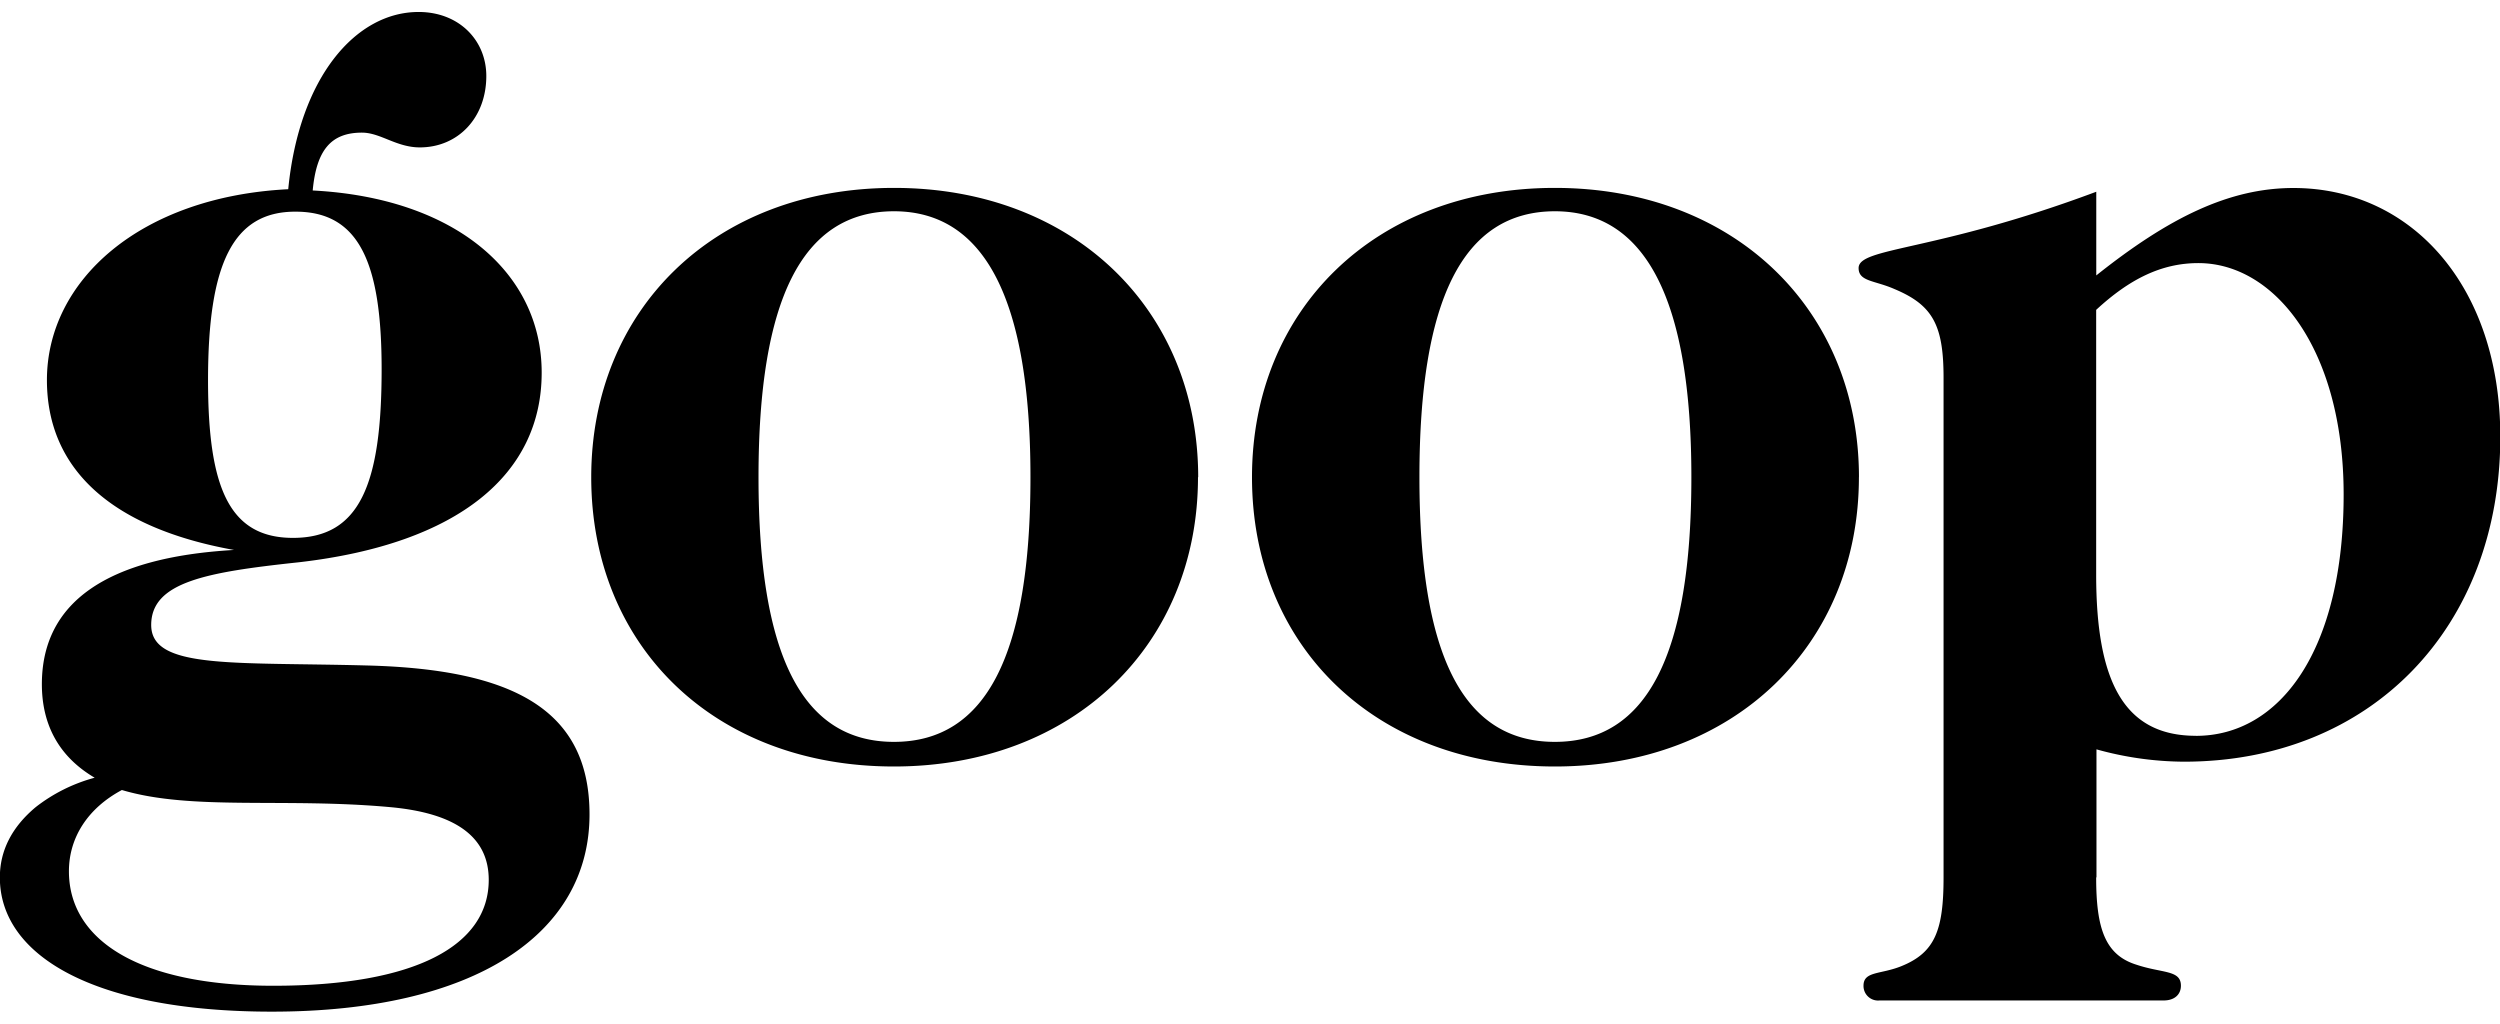 <svg xmlns='http://www.w3.org/2000/svg' viewBox='0 0 494.39 197.69' width='127' height='52'><path fill='#000000' d='M41.14 72.79C41.14 94 45.28 104 57.94 104c13.15 0 17.53-10.47 17.53-33.35 0-20.94-4.38-31.16-17-31.16-12.47-.05-17.33 10.42-17.33 33.3m-27.51 97.14c0 13.63 13.88 22.64 40.41 22.64 28.24 0 42.61-8 42.61-20.94 0-8.52-6.57-13.15-19.23-14.36-20.94-1.95-39.42.73-53.32-3.41-6.82 3.65-10.47 9.49-10.47 16.07m93.49-98.6c0 20-16.31 33.84-48 37.49-18.26 1.95-29.22 3.89-29.22 12.41 0 8.76 16.07 7.3 42.61 8 29 .73 44.07 8.76 44.07 29.46 0 23.62-22.64 39-62.81 39-35.06 0-53.8-11-53.8-26.54 0-5.36 2.43-10 7.06-13.88a32.82 32.82 0 0 1 11.69-5.84c-7.03-4.14-10.44-10.43-10.44-18.5 0-16.07 12.66-25.08 38-26.54-24.35-4.38-37-16.07-37-33.6 0-19.72 18.5-36.27 47.72-37.74C59.16 12.9 70.36 0 82.78 0c8 0 13.39 5.6 13.39 12.66 0 8.28-5.6 14.12-13.15 14.12-4.63 0-7.79-2.92-11.44-2.92-6.09 0-9 3.41-9.74 11.44 28.24 1.46 45.28 16.31 45.28 36M150 92c0 35.06 8.52 52.34 26.78 52.34s27-17.28 27-52.34-9-52.59-27-52.59C158.56 39.44 150 57 150 92m86.91 0c0 33.11-24.59 57.21-60.14 57.21S116.92 125.38 116.92 92c0-33.11 24.34-57.21 59.89-57.21S236.95 58.91 236.95 92M280.7 92c0 35.06 8.52 52.34 26.78 52.34s27-17.28 27-52.34-9-52.59-27-52.59C289.22 39.44 280.7 57 280.7 92m86.91 0c0 33.11-24.59 57.21-60.13 57.21S247.59 125.38 247.59 92c0-33.11 24.34-57.21 59.89-57.21S367.62 58.91 367.62 92M434.26 143.15c16.55 0 29.21-16.8 29.21-47.72 0-28.73-13.63-45.77-28.73-45.77-7.3 0-13.64 3.17-20.21 9.25v52.34c0 20.94 5.36 31.89 19.72 31.89m-19.72 28c0 10 1.71 15.34 8 17.28 5.11 1.71 8.76 1 8.76 4.14 0 1.7-1.22 2.92-3.41 2.92h-56.19a2.88 2.88 0 0 1-3.17-2.92c0-2.92 3.41-2.19 7.55-3.89 6.57-2.68 8.28-7.06 8.28-17.53V72.31c0-10.47-2.19-14.37-9.74-17.53-3.89-1.71-7.06-1.46-7.06-4.14 0-4.14 15.1-3.16 47-15.09V52.1c14.36-11.44 26.29-17.29 39-17.29 23.37 0 40.9 19.48 40.9 49.18 0 37.73-25.56 64.27-62.57 64.27a65.5 65.5 0 0 1-17.29-2.44v25.32z'/></svg>